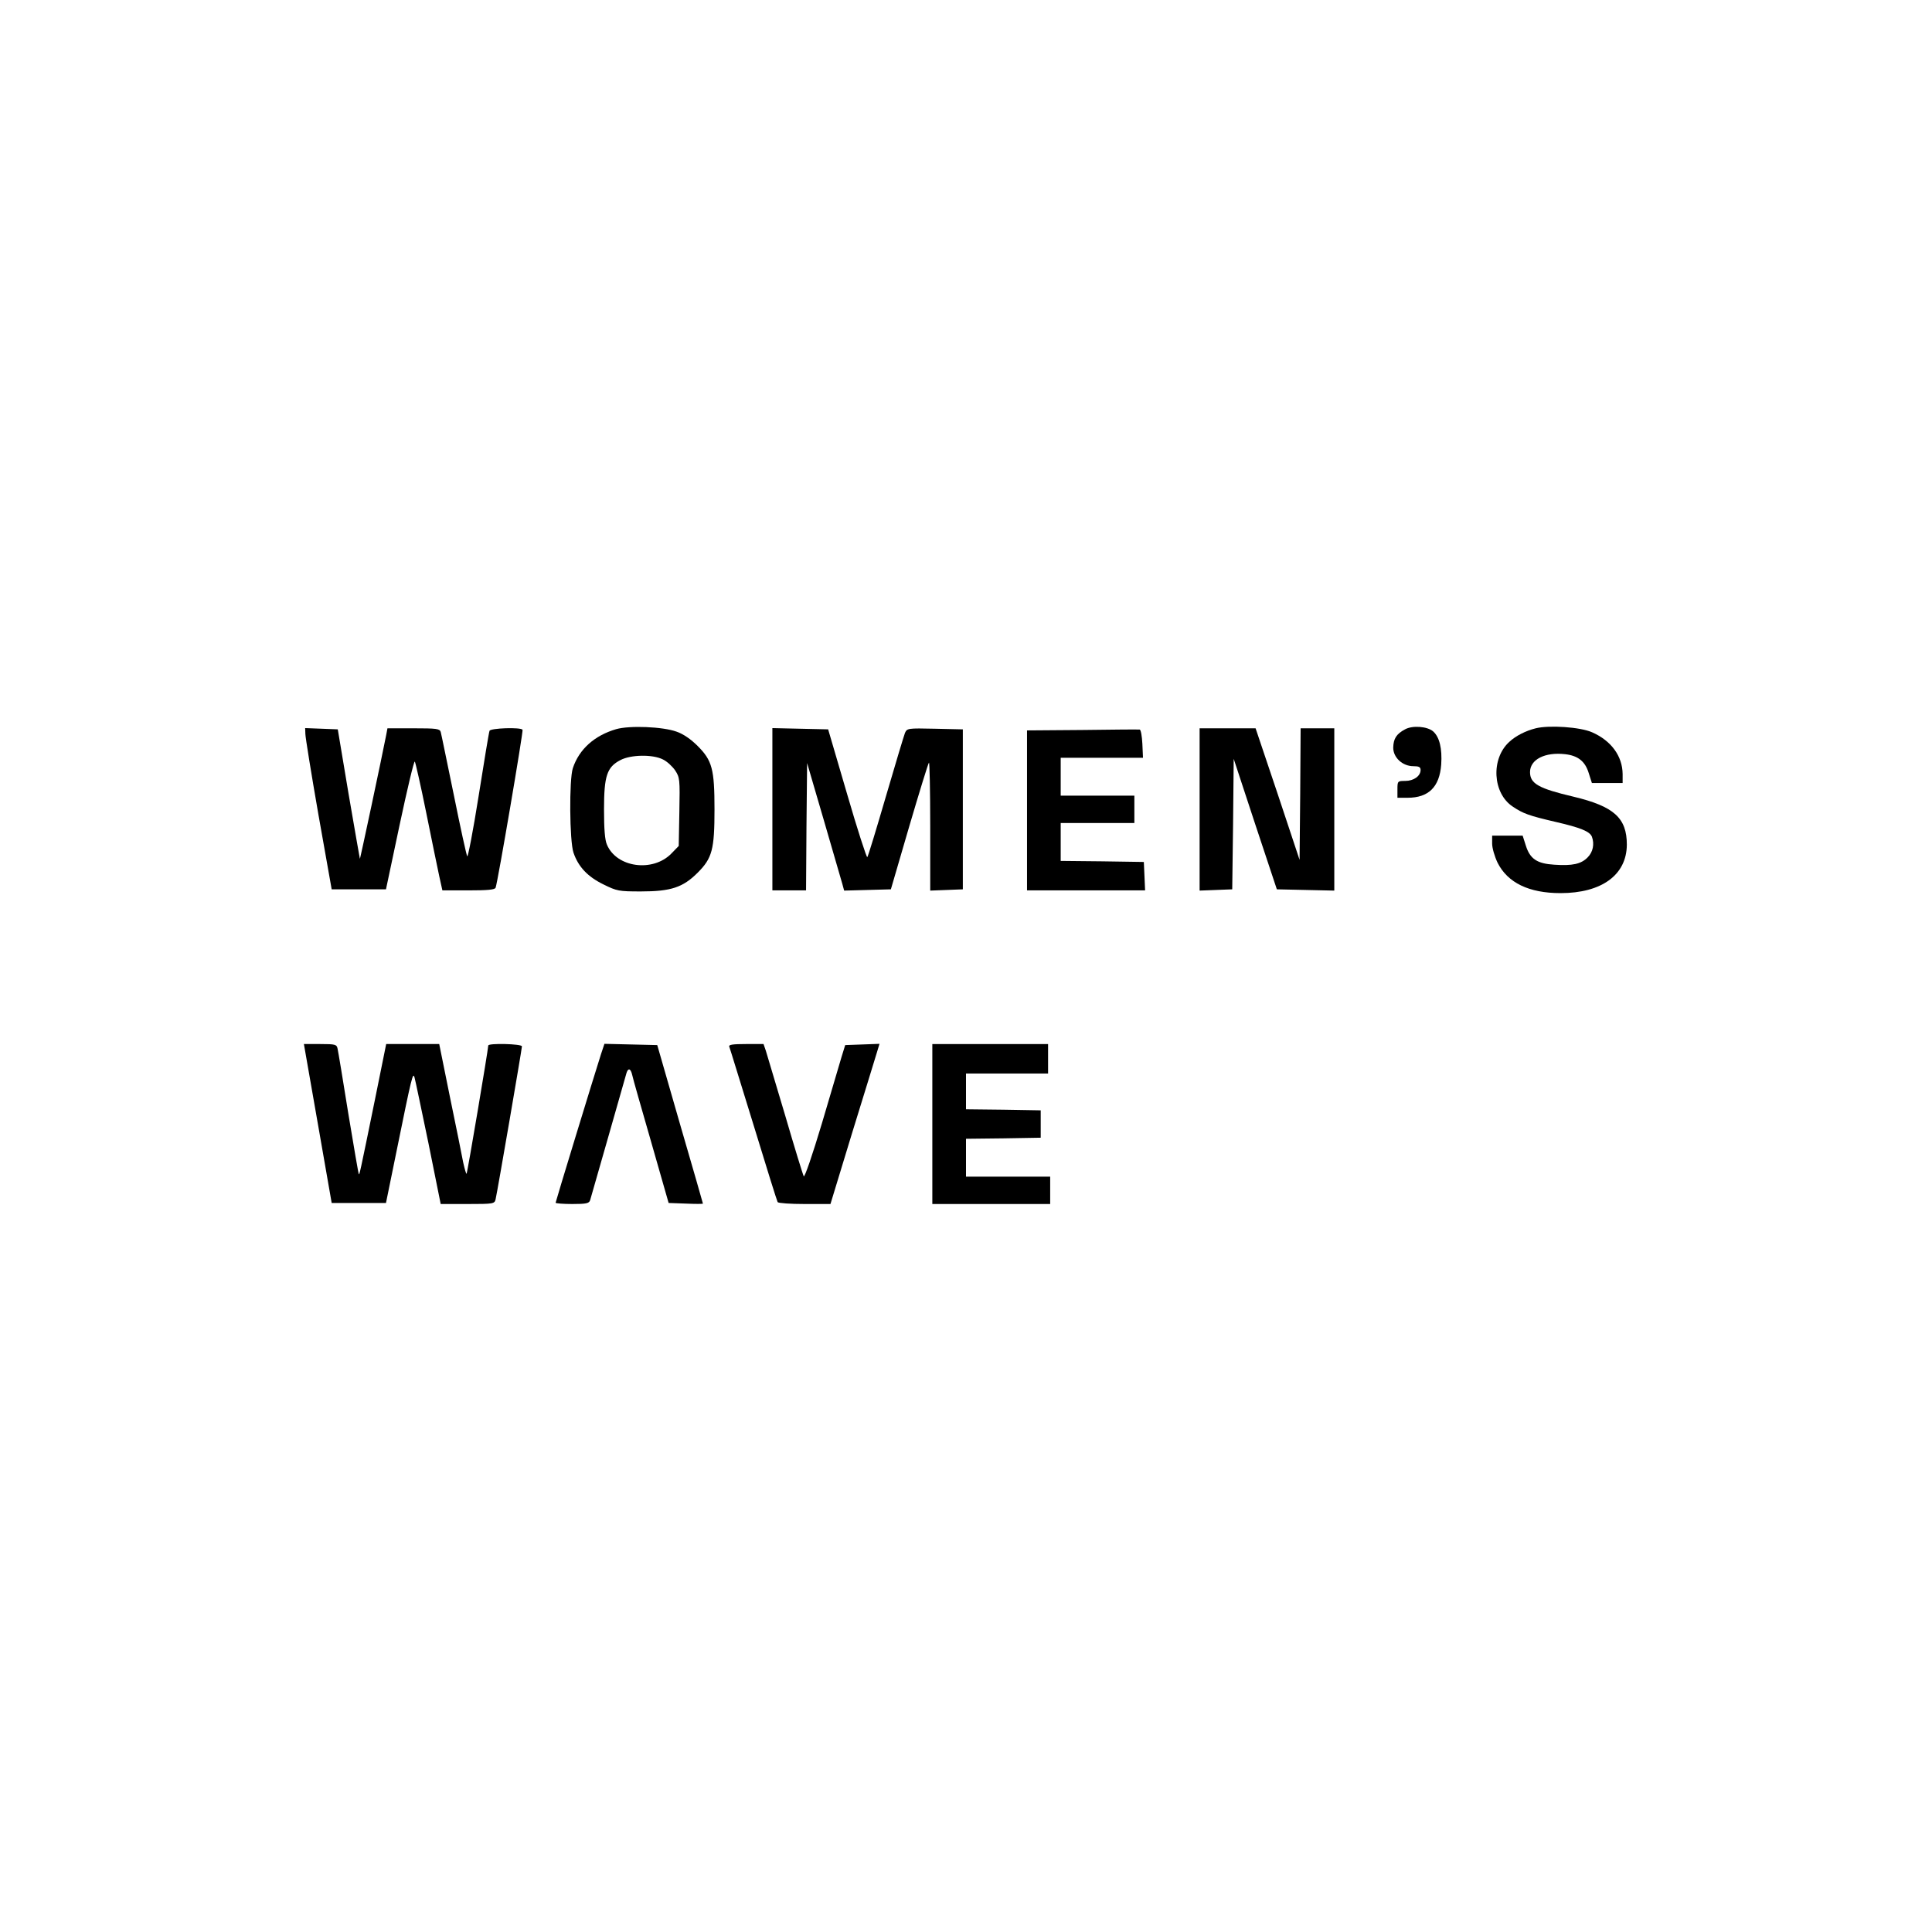 <?xml version="1.0" encoding="UTF-8"?>
<svg data-bbox="144.4 345.226 628.6 226.774" viewBox="0 0 918 917" height="1222.667" width="1224" xmlns="http://www.w3.org/2000/svg" data-type="shape">
    <g>
        <path d="M292.8 346.4c-10.3 3-17.6 9.5-20.6 18.5-1.8 5.3-1.6 34.7.3 40.2 2.3 6.7 6.7 11.4 14.3 15.1 6.3 3.1 7.2 3.3 17.7 3.3 14.3 0 20-1.9 27-8.9 6.9-6.9 8-11 8-30.1s-1.1-23.2-8-30.1c-3.2-3.2-6.8-5.7-10-6.8-6.6-2.4-22.4-3-28.7-1.2zm22.2 14.4c1.9.9 4.5 3.3 5.8 5.2 2.2 3.4 2.3 4.1 2 19.7l-.3 16.2-3.5 3.6c-8.8 9-26 6.7-30.6-4.2-1-2.2-1.4-7.5-1.4-16.8 0-15.9 1.4-20.1 7.8-23.4 4.9-2.6 15.3-2.8 20.2-.3z"/>
        <path d="M667.6 346.5c-4.1 2.2-5.5 4.4-5.6 8.7 0 4.7 4.4 8.8 9.6 8.8 2.6 0 3.4.4 3.4 1.8 0 2.9-3.3 5.2-7.3 5.2-3.6 0-3.7.1-3.7 4v4h4.8c10 0 15.2-5.1 16-15.8.5-7.6-.8-13-3.8-15.7-2.7-2.4-9.8-3-13.4-1z"/>
        <path d="M729.7 346c-4.8 1.2-9.5 3.6-12.5 6.4-8.9 8-8 24.5 1.6 30.8 4.9 3.3 7.6 4.3 20.5 7.3 11.7 2.7 16.1 4.5 17.1 7 1.3 3.5.5 7.3-2 9.8-3.1 3.2-7.3 4.1-15.9 3.5-8.1-.5-11.5-2.7-13.5-9.1l-1.5-4.7H709v3.8c0 2.1 1.2 6.2 2.6 9.1 4.8 9.5 14.9 14.4 29.9 14.4 19.5 0 31.4-8.6 31.5-23 0-12.7-6.1-18.2-25.3-22.8-16.6-3.9-20.7-6.2-20.7-11.7 0-6 7.1-9.6 16.7-8.5 6.1.7 9.5 3.4 11.2 9l1.5 4.7H771v-4.3c-.1-8.5-5.4-15.8-14.5-19.8-5.6-2.5-20.3-3.5-26.8-1.9z"/>
        <path d="M145.1 348.7c0 1.5 2.8 18.8 6.2 38.3l6.3 35.5h25.8l6.5-30.7c3.6-16.9 6.8-30.4 7.2-30 .3.4 2.8 11.3 5.4 24.2 2.6 12.9 5.4 26.5 6.2 30.2l1.5 6.8h12.4c9.1 0 12.6-.3 12.9-1.3 1-2.6 13.2-74.2 12.8-75-.8-1.3-15.3-.8-15.7.5-.3.7-2.6 14.7-5.2 31.1-2.6 16.4-5.1 29.3-5.4 28.5-.4-.7-3.3-13.9-6.4-29.3-3.2-15.4-5.9-28.8-6.2-29.8-.5-1.5-2-1.7-12.9-1.7h-12.4l-.6 3.2c-2.1 10.8-12.4 59.2-12.5 58.8-.1-.3-2.5-14.2-5.4-31l-5.1-30.5-7.7-.3-7.8-.3.1 2.8z"/>
        <path d="M367 384.5V423h16l.2-30.3.3-30.2 7.9 27c4.3 14.8 8.3 28.5 8.8 30.3l.9 3.3 11.1-.3 11.1-.3 8.7-29.8c4.8-16.3 9-30 9.4-30.4.3-.3.6 13.2.6 30.1v30.7l7.8-.3 7.7-.3v-76l-13.3-.3c-12.9-.3-13.2-.2-14.2 2-.5 1.3-4.6 14.9-9.1 30.3s-8.4 28.3-8.8 28.7c-.3.4-4.7-13.1-9.6-30l-9-30.7-13.3-.3-13.2-.3v38.6z"/>
        <path d="m514.3 346.8-26.3.2v76h56.1l-.3-6.8-.3-6.7-19.7-.3-19.8-.2v-18h35v-13h-35v-18h39.1l-.3-6.7c-.2-3.6-.7-6.7-1.3-6.7-.5-.1-12.8 0-27.2.2z"/>
        <path d="M570 384.5v38.6l7.8-.3 7.7-.3.4-31 .3-31 10.2 31 10.3 31 13.6.3 13.7.3V346h-16l-.2 31.2-.3 31.3-10.4-31.3-10.5-31.2H570v38.5z"/>
        <path d="m151 533.7 6.6 37.8h25.8l4.8-23.5c7.6-37.4 8-38.9 8.8-36 .4 1.4 3.3 15.4 6.6 31.2l5.8 28.8h12.8c12.4 0 12.8-.1 13.3-2.3.9-3.9 12.5-71.4 12.5-72.6 0-1.2-16-1.6-16-.4-.1 2.3-9.9 60.5-10.3 60.9-.2.3-.9-2.2-1.6-5.3-.6-3.2-3.4-17.2-6.3-31.1l-5.1-25.2h-25.2l-5.3 26.2c-7.4 36.3-7.4 36-7.7 35.6-.2-.2-2.4-13.1-5-28.8-2.5-15.7-4.8-29.5-5.1-30.8-.4-2-1-2.2-8.2-2.2h-7.8l6.6 37.7z"/>
        <path d="M285.6 500.7c-3.2 10-21.6 70.2-21.6 70.7 0 .3 3.6.6 7.9.6 6.7 0 8-.3 8.5-1.8.4-1.4 15.7-54.7 17.3-60.5.8-2.5 2-2.1 2.7 1 .3 1.6 4.4 15.8 9 31.8l8.3 29 8.2.3c4.4.2 8.1.2 8.1 0s-4.9-17.2-10.9-37.8l-10.8-37.5-12.5-.3-12.6-.3-1.6 4.8z"/>
        <path d="M346.5 497.2c.3.7 5.4 17.4 11.5 37.1 6 19.7 11.2 36.3 11.5 36.8.4.5 6.1.9 12.8.9h12.3l10.3-33.8c5.7-18.5 11-35.6 11.7-38l1.3-4.3-8.1.3-8.2.3-1.7 5.5c-.9 3-5.1 17.3-9.4 31.8-4.5 15-8.2 25.8-8.6 25-.4-.7-4.4-13.7-8.8-28.8-4.5-15.1-8.7-29-9.2-30.8l-1.1-3.2h-8.3c-6.3 0-8.3.3-8 1.2z"/>
        <path d="M443 534v38h56v-13h-40v-18l17.8-.2 17.7-.3v-13l-17.7-.3-17.8-.2v-17h39v-14h-55v38z"/>
    </g>
</svg>
